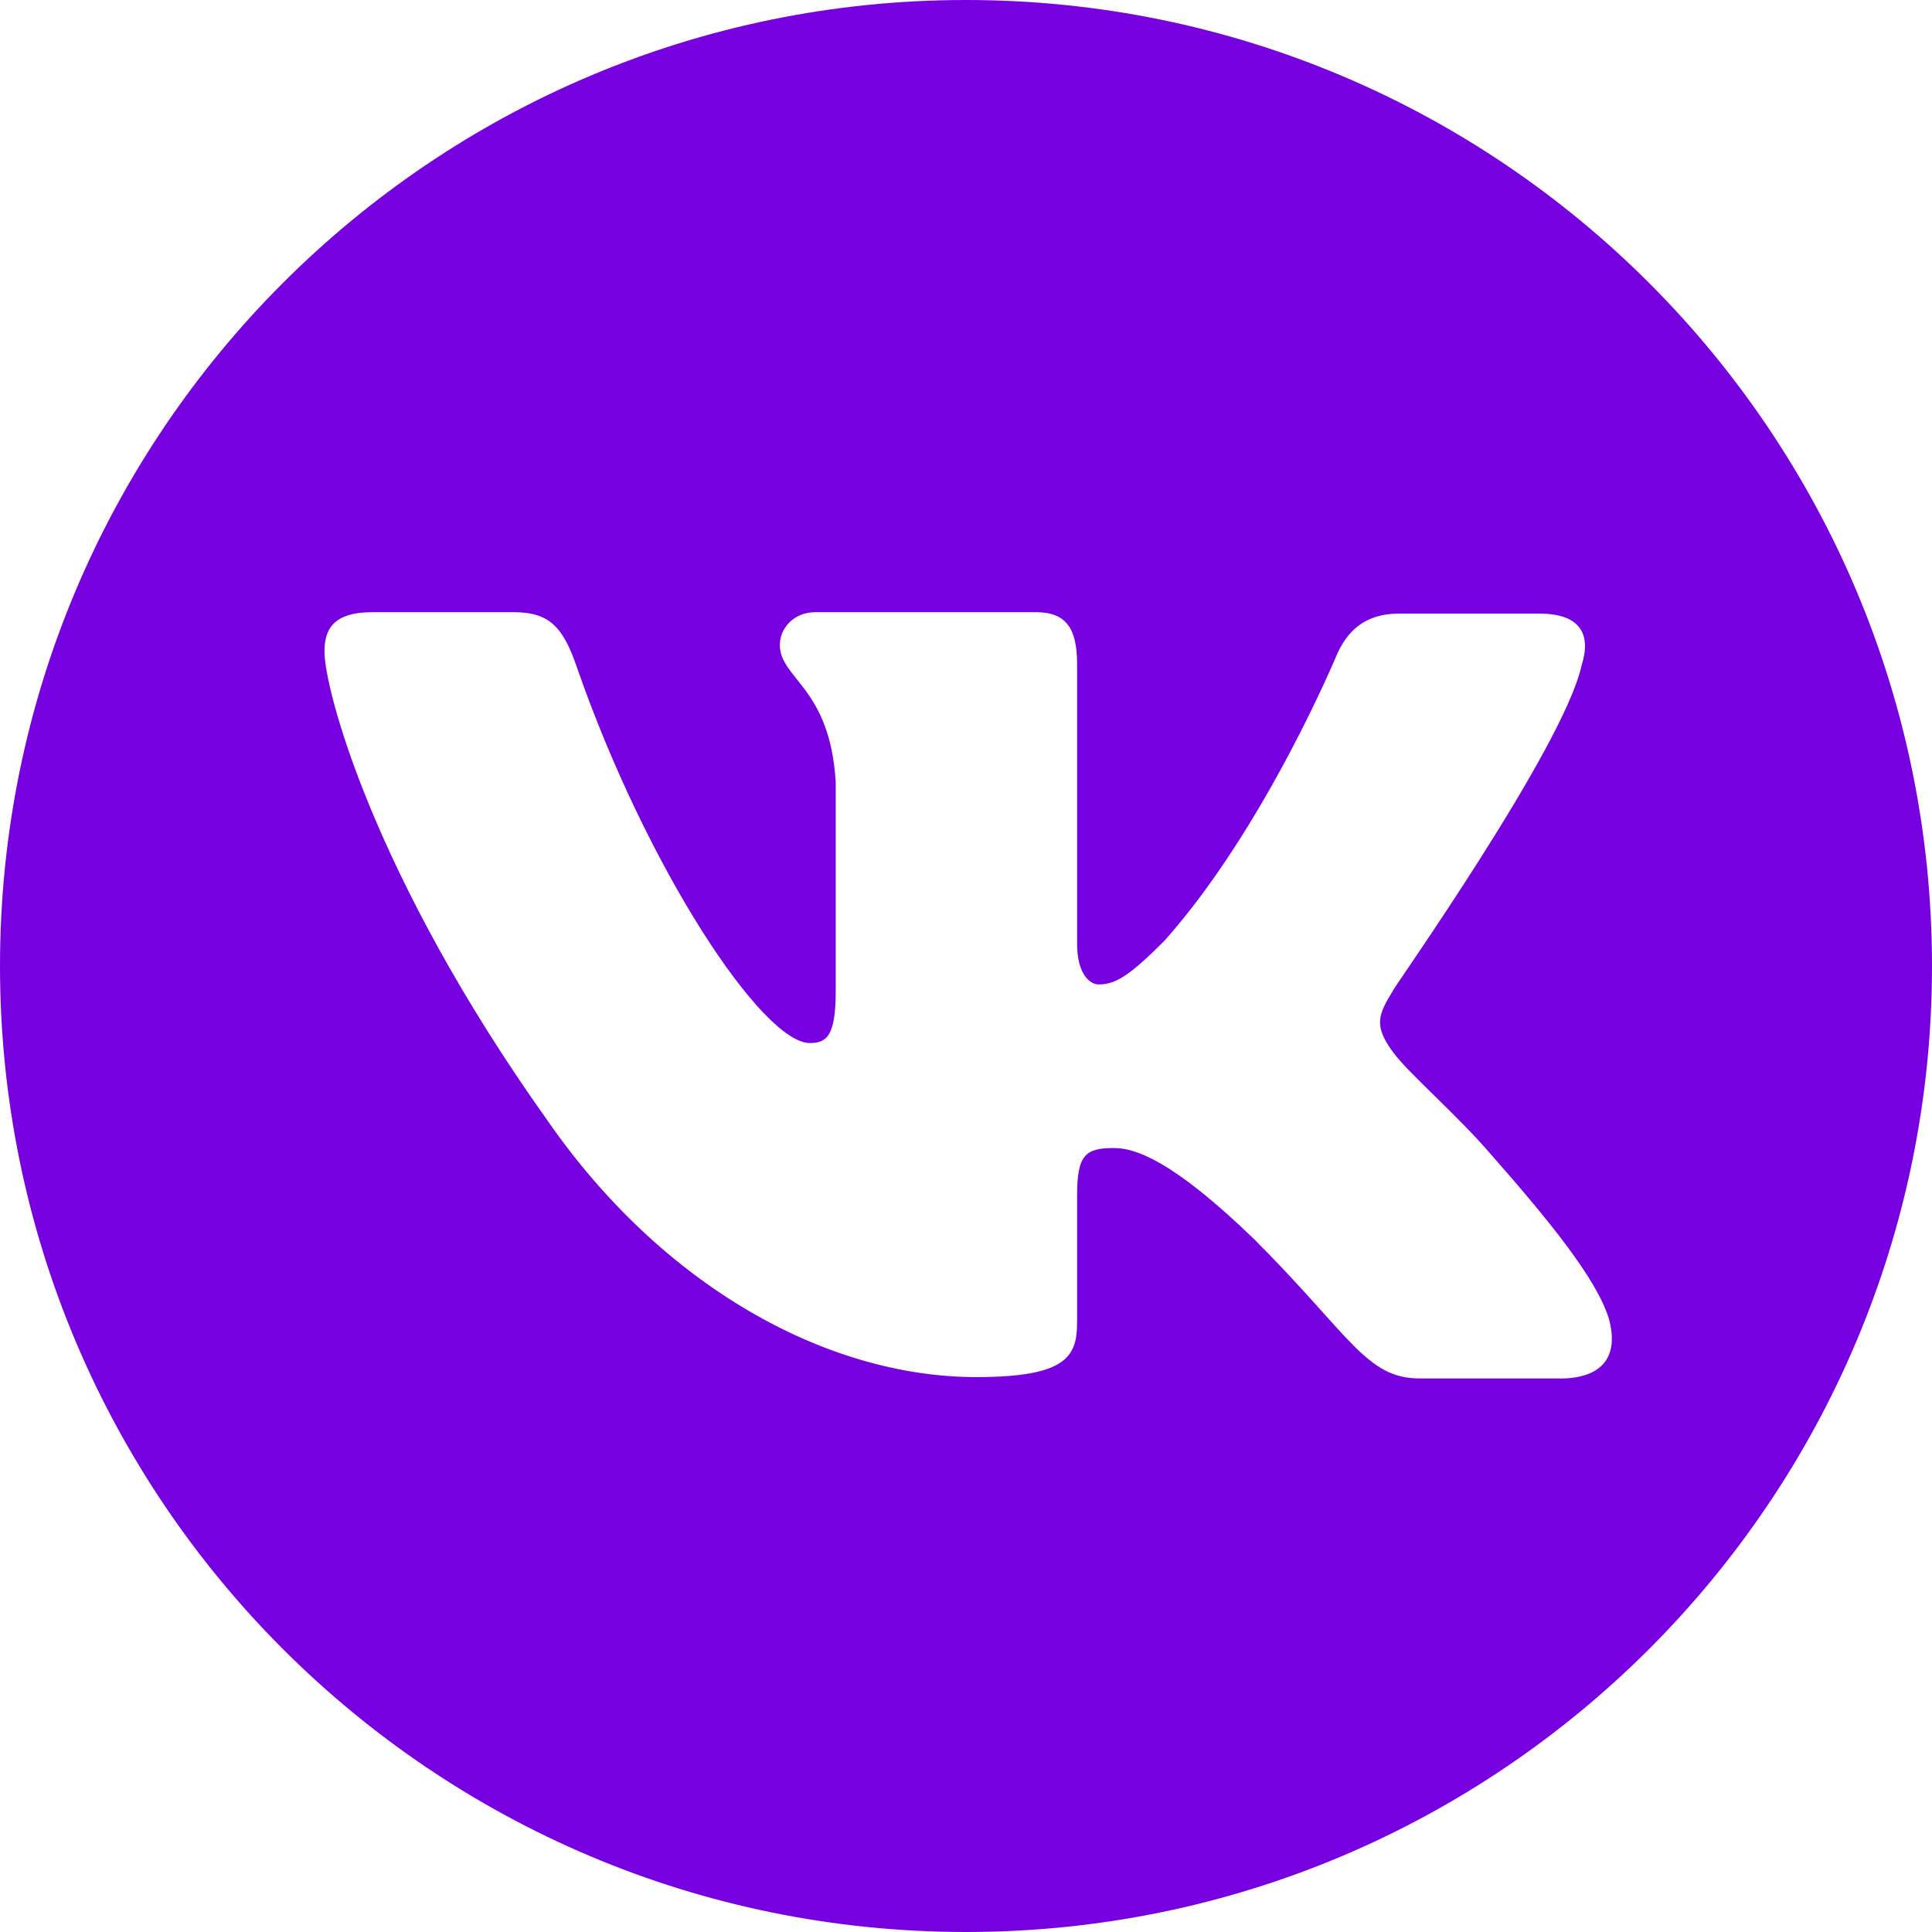 <?xml version="1.0" encoding="UTF-8"?> <svg xmlns="http://www.w3.org/2000/svg" id="_Слой_2" data-name="Слой 2" viewBox="0 0 400 400"><defs><style> .cls-1 { fill: #7700e0; } </style></defs><g id="Layer_2" data-name="Layer 2"><path class="cls-1" d="M200,0C89.54,0,0,89.54,0,200s89.54,200,200,200,200-89.54,200-200S310.46,0,200,0ZM322.94,285.39h-29.08c-11.01,0-14.4-9.03-34.16-28.79-17.22-16.66-24.84-18.91-29.08-18.91-5.93,0-7.62,1.41-7.62,9.88v26.25c0,7.06-2.26,11.29-20.89,11.29-30.77,0-64.93-18.63-88.92-53.35-36.13-50.81-46.01-89.2-46.01-96.82,0-4.23,1.41-8.19,9.88-8.19h29.36c7.34,0,10.16,3.11,12.98,11.29,14.4,41.5,38.39,77.91,48.27,77.91,3.67,0,5.36-1.69,5.36-11.01v-42.91c-1.13-19.76-11.57-21.45-11.57-28.51,0-3.39,2.82-6.77,7.34-6.77h45.73c6.21,0,8.47,3.39,8.47,10.73v57.87c0,6.21,2.54,8.47,4.52,8.47,3.67,0,6.77-2.26,13.55-9.03,20.89-23.43,35.85-59.56,35.85-59.56,1.98-4.23,5.36-8.19,12.7-8.19h29.08c8.75,0,10.73,4.52,8.75,10.73-3.67,16.94-39.24,67.18-38.96,67.18-3.1,5.08-4.23,7.34,0,12.99,3.1,4.23,13.27,12.99,20.04,20.89,12.42,14.11,22.02,25.97,24.56,34.16,2.26,8.19-1.69,12.42-10.16,12.42Z"></path></g></svg> 